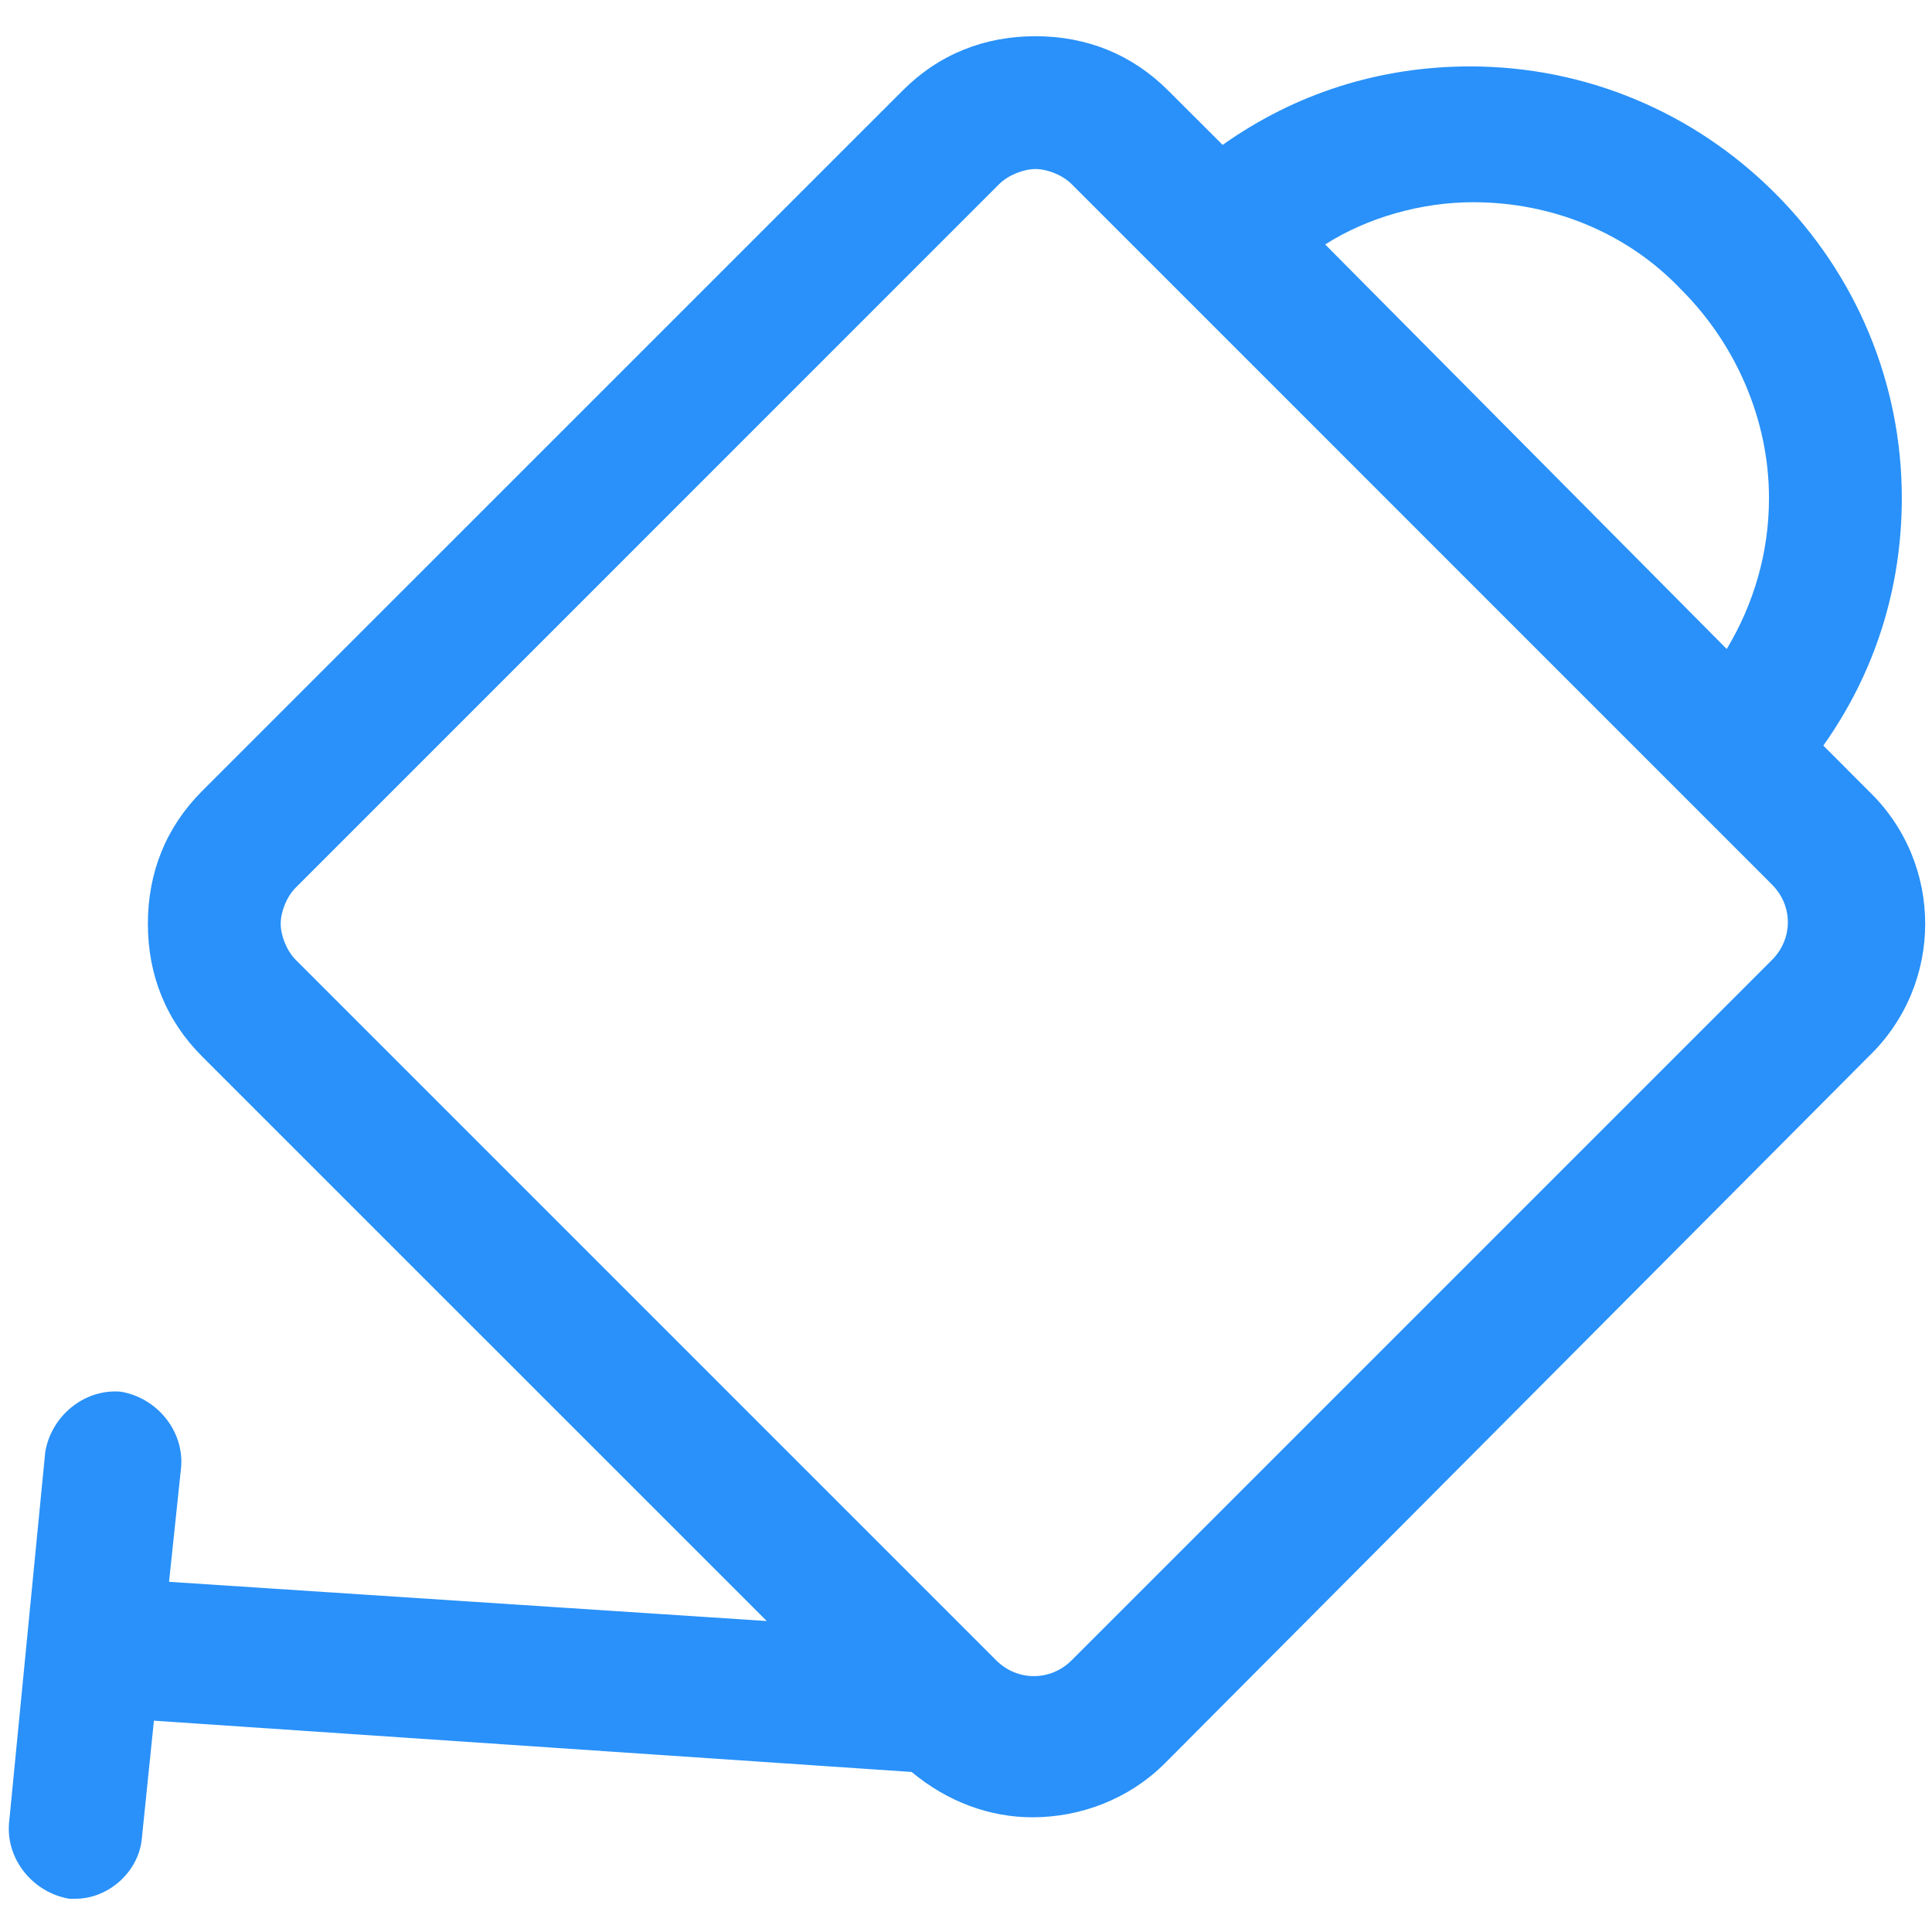 <svg xmlns="http://www.w3.org/2000/svg" width="24" height="24" viewBox="0 0 24 24" fill="none"><g clip-path="url(#clip0_501_38341)"><path d="M23.212 9.825L22.65 9.262C23.288 8.362 23.625 7.312 23.625 6.187C23.625 4.762 23.062 3.412 22.05 2.4C21.038 1.387 19.688 0.825 18.262 0.825C17.137 0.825 16.087 1.162 15.188 1.8L14.512 1.125C14.062 0.675 13.5 0.45 12.863 0.45C12.225 0.45 11.662 0.675 11.213 1.125L2.512 9.825C2.062 10.275 1.837 10.838 1.837 11.475C1.837 12.113 2.062 12.675 2.512 13.125L9.525 20.137L2.1 19.65L2.25 18.225C2.287 17.775 1.95 17.363 1.5 17.288C1.05 17.25 0.637 17.587 0.562 18.038L0.112 22.65C0.075 23.1 0.412 23.512 0.862 23.587C0.9 23.587 0.9 23.587 0.937 23.587C1.35 23.587 1.725 23.25 1.762 22.837L1.912 21.375L11.325 22.012C11.775 22.387 12.3 22.575 12.825 22.575C13.425 22.575 14.025 22.35 14.475 21.9L23.212 13.125C24.15 12.225 24.15 10.725 23.212 9.825ZM18.3 2.512C19.275 2.512 20.212 2.887 20.887 3.6C21.562 4.275 21.975 5.212 21.975 6.187C21.975 6.862 21.788 7.5 21.45 8.062L16.462 3.037C16.988 2.7 17.663 2.512 18.3 2.512ZM22.012 11.925L13.312 20.625C13.05 20.887 12.637 20.887 12.375 20.625L3.675 11.925C3.562 11.812 3.487 11.625 3.487 11.475C3.487 11.325 3.562 11.137 3.675 11.025L12.412 2.287C12.525 2.175 12.713 2.1 12.863 2.1C13.012 2.1 13.2 2.175 13.312 2.287L22.012 10.988C22.275 11.25 22.275 11.662 22.012 11.925Z" fill="#2991F9"></path></g><defs><clipPath id="clip0_501_38341"><rect width="24" height="24" fill="white"></rect></clipPath></defs></svg>